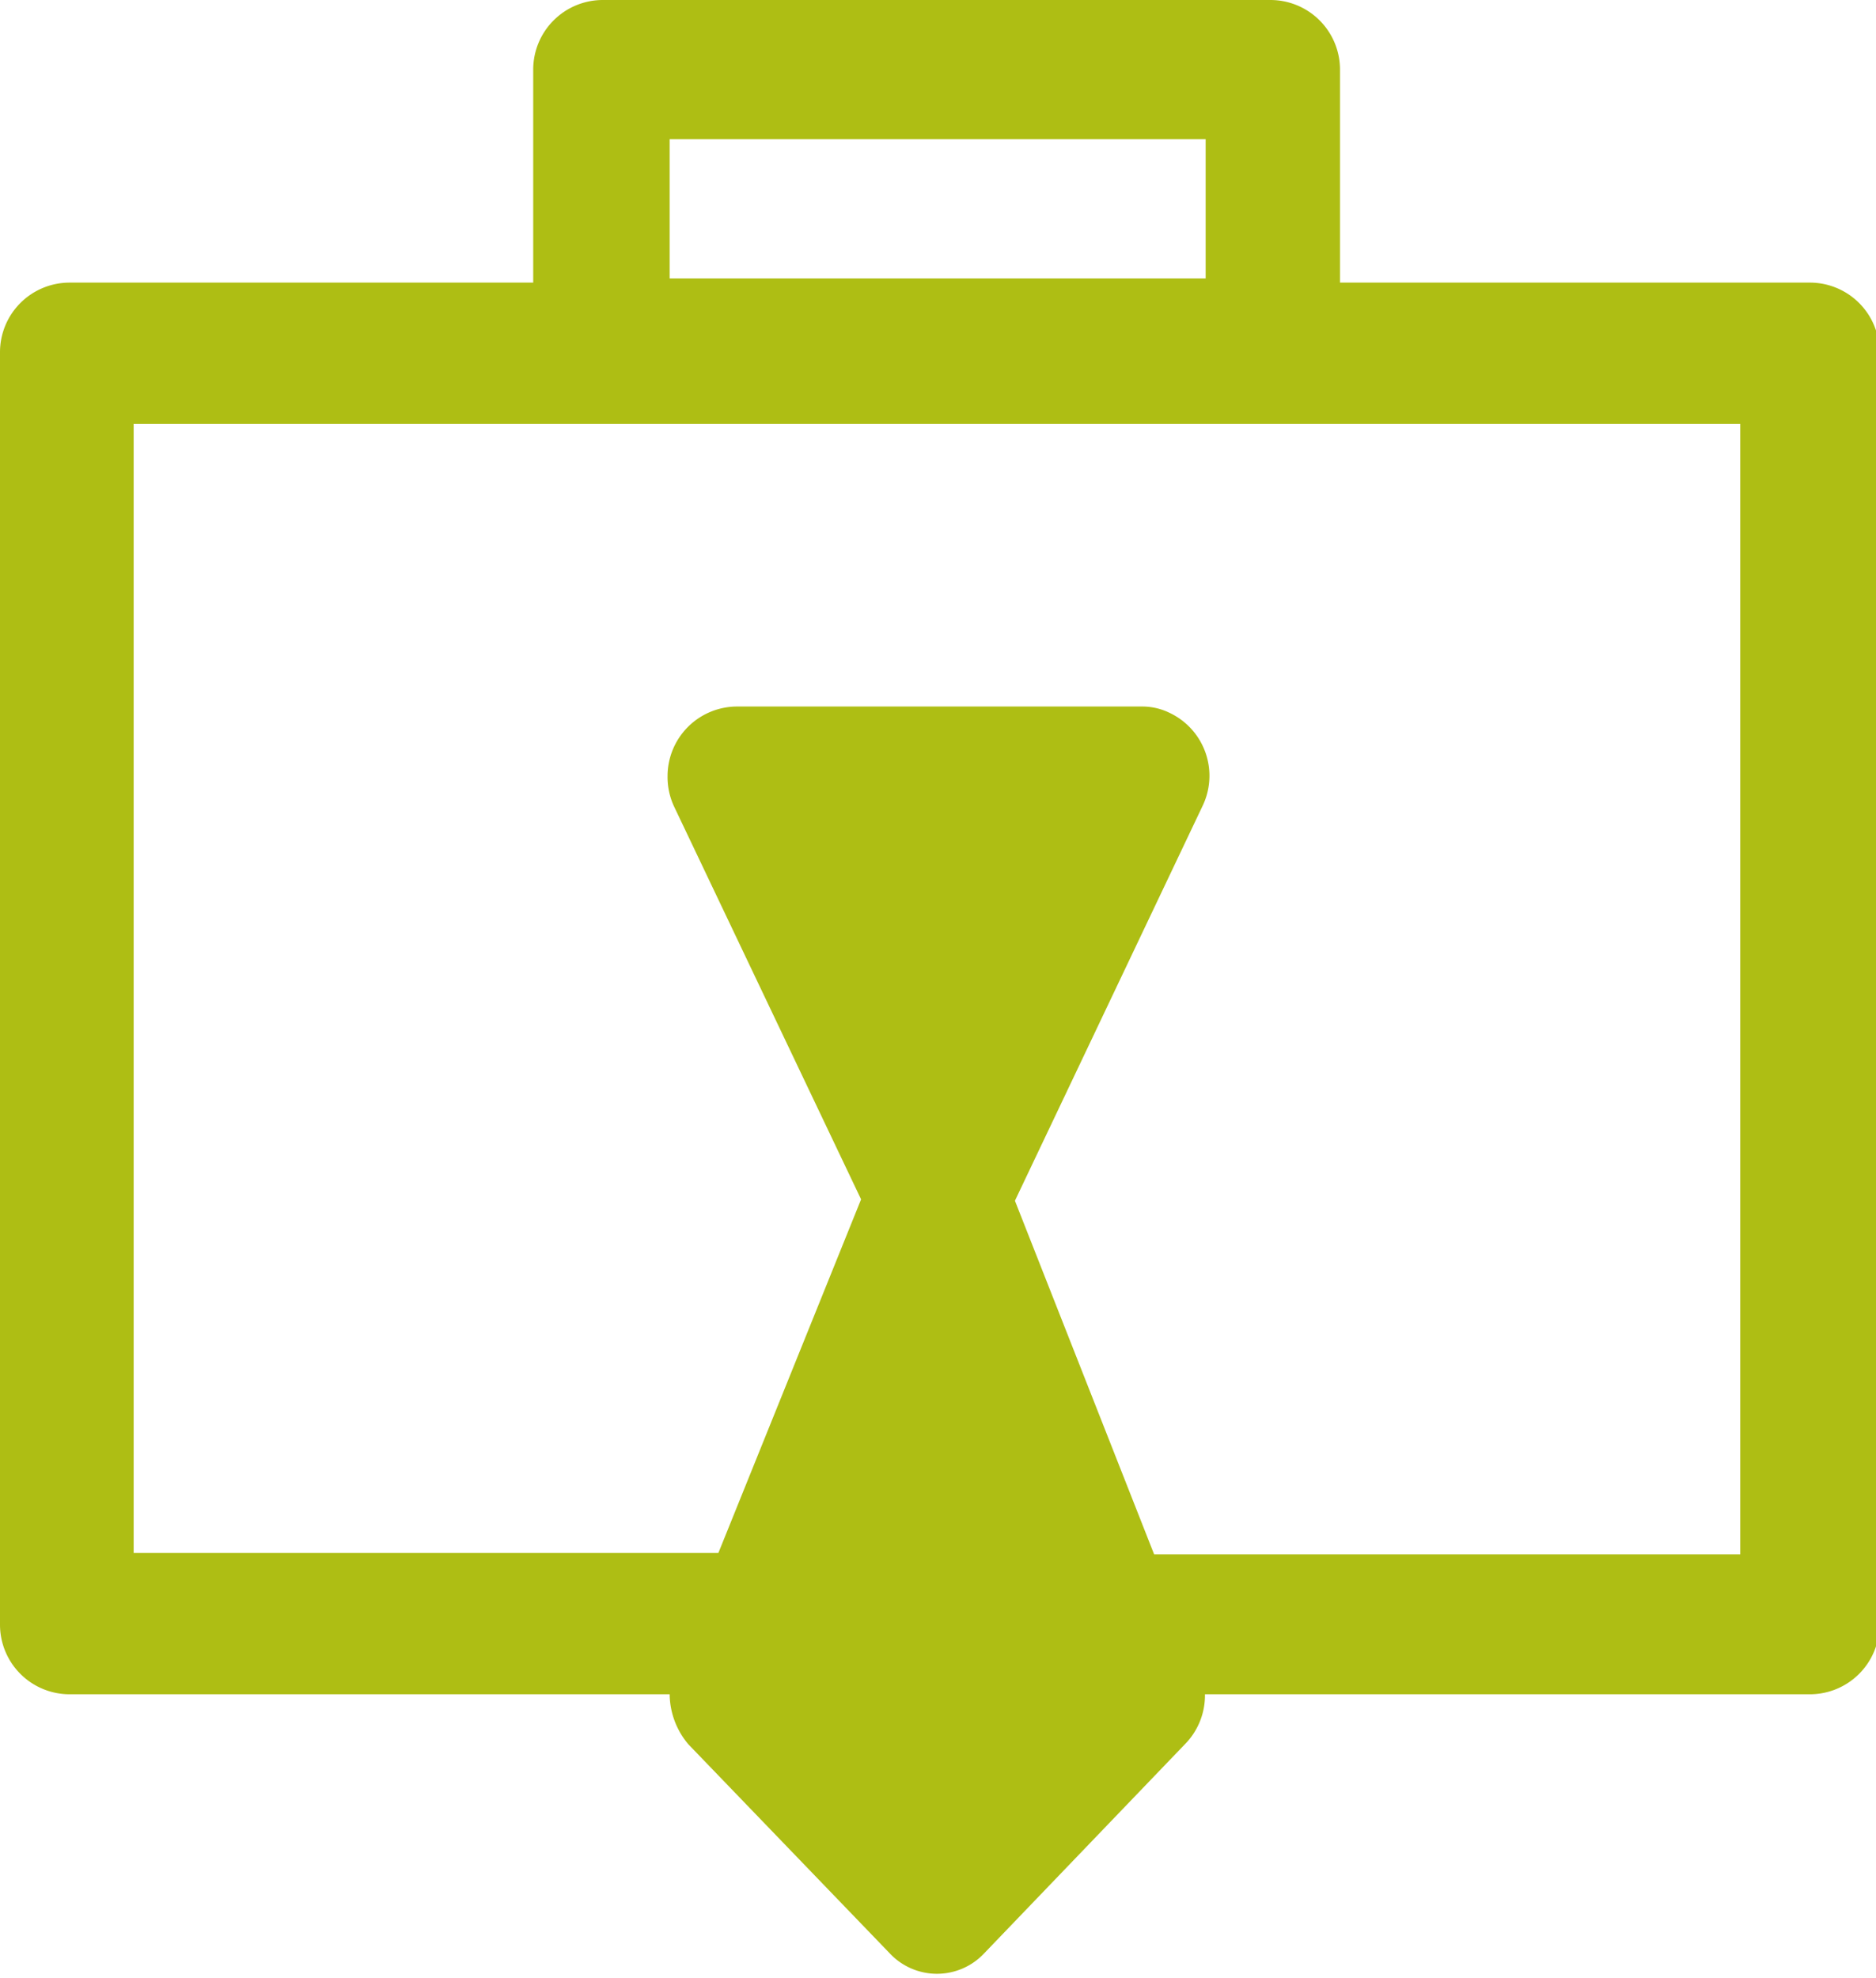 <?xml version="1.0" encoding="UTF-8"?> <svg xmlns="http://www.w3.org/2000/svg" viewBox="0 0 26.95 28.42"><defs><style>.cls-1{fill:#aebe14;}</style></defs><g id="Calque_2" data-name="Calque 2"><g id="Calque_1-2" data-name="Calque 1"><path class="cls-1" d="M26,4.06H19.25V1a1,1,0,0,0-1-1H8.66a1,1,0,0,0-1,1V4.06H1a1,1,0,0,0-1,1V23.34a1,1,0,0,0,1,1H9.62a1.13,1.13,0,0,0,.27.72l2.89,3a.93.93,0,0,0,1.36,0h0l2.88-3a1,1,0,0,0,.29-.72H26a1,1,0,0,0,1-1V5.07A1,1,0,0,0,26,4.06ZM9.62,2h7.7v2H9.62ZM25,22.33H16.58l-2-5.08,2.69-5.66a1,1,0,0,0-.47-1.35.89.89,0,0,0-.39-.09H10.59a1,1,0,0,0-1,1,1,1,0,0,0,.1.45l2.68,5.63-2.05,5.08H1.92V6.09H25Z"></path></g></g></svg> 